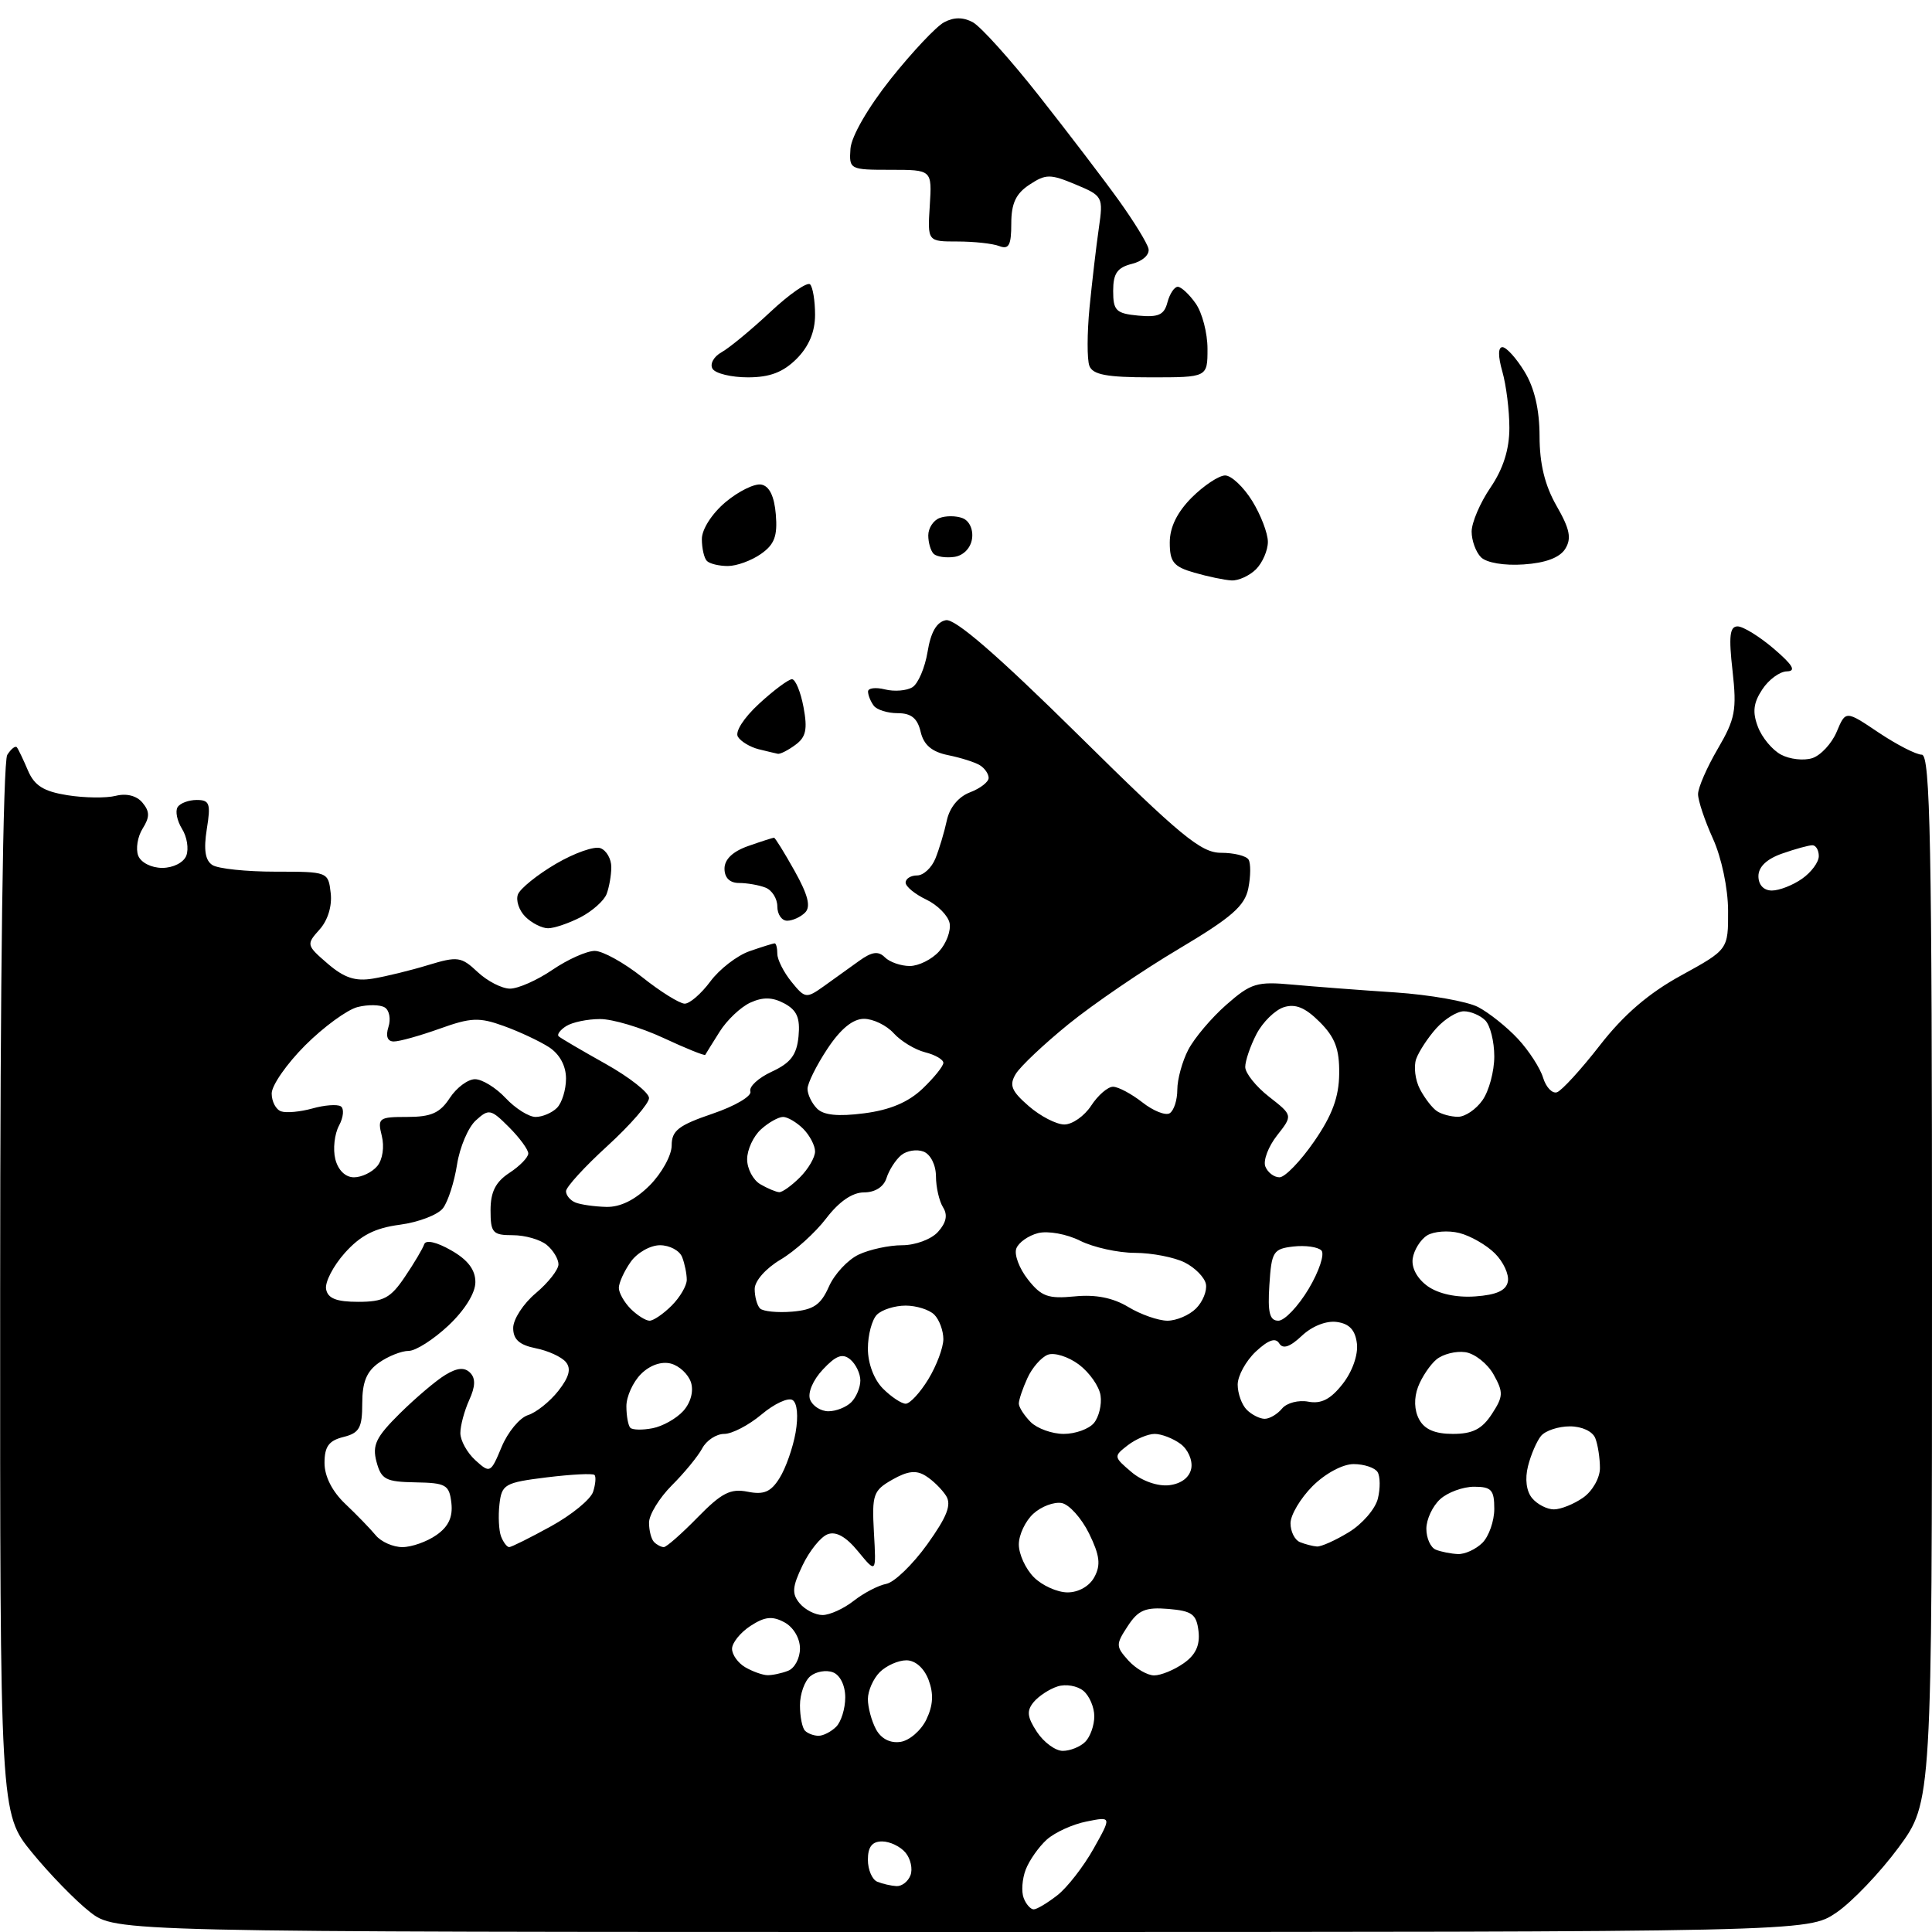 <?xml version="1.0" encoding="UTF-8" standalone="no"?>
<svg 
  version="1.1" 
  xmlns="http://www.w3.org/2000/svg" 
  xmlns:xlink="http://www.w3.org/1999/xlink" 
  xmlns:svg="http://www.w3.org/2000/svg"
  xmlns:rdf="http://www.w3.org/1999/02/22-rdf-syntax-ns#"
  xmlns:cc="http://creativecommons.org/ns#"
  xmlns:dc="http://purl.org/dc/elements/1.1/"
  viewBox="0 0 256 256"
  width="256"
  height="256"
>
<style>svg {background-color: white; }</style>"
<path stroke="none" fill="black" fill-rule="evenodd" d="M127.43,256.00C15.32,256.00 15.32,256.00 11.91,253.34C10.03,251.87 6.59,248.34 4.25,245.48C0.00,240.28 0.00,240.28 0.02,170.89C0.02,129.84 0.41,100.90 0.96,100.03C1.47,99.22 2.05,98.77 2.24,99.03C2.44,99.29 3.10,100.67 3.71,102.11C4.57,104.11 5.79,104.87 8.93,105.37C11.19,105.73 14.07,105.77 15.34,105.45C16.77,105.09 18.12,105.44 18.88,106.36C19.85,107.53 19.86,108.26 18.90,109.79C18.23,110.86 17.97,112.47 18.31,113.37C18.66,114.29 20.05,115.00 21.50,115.00C22.95,115.00 24.34,114.29 24.69,113.37C25.03,112.47 24.78,110.88 24.12,109.83C23.47,108.78 23.20,107.49 23.53,106.96C23.85,106.43 25.00,106.00 26.07,106.00C27.78,106.00 27.95,106.49 27.40,109.87C26.97,112.60 27.19,114.01 28.14,114.62C28.89,115.11 32.65,115.50 36.50,115.50C43.45,115.50 43.50,115.52 43.82,118.34C44.02,120.06 43.43,121.97 42.33,123.18C40.57,125.14 40.60,125.26 43.42,127.69C45.61,129.57 47.08,130.06 49.41,129.67C51.11,129.39 54.40,128.59 56.72,127.88C60.64,126.69 61.12,126.76 63.29,128.80C64.58,130.01 66.51,131.00 67.58,131.00C68.66,131.00 71.19,129.88 73.21,128.50C75.24,127.12 77.75,126.00 78.81,126.00C79.86,126.00 82.69,127.57 85.11,129.49C87.52,131.41 90.05,132.98 90.72,132.99C91.39,133.00 92.92,131.67 94.13,130.04C95.33,128.42 97.66,126.62 99.31,126.04C100.95,125.47 102.46,125.00 102.65,125.00C102.84,125.00 103.00,125.63 103.00,126.39C103.00,127.15 103.84,128.82 104.87,130.09C106.66,132.30 106.84,132.33 109.12,130.71C110.43,129.78 112.53,128.27 113.80,127.35C115.53,126.10 116.38,125.98 117.25,126.85C117.88,127.48 119.37,128.00 120.55,128.00C121.72,128.00 123.47,127.13 124.43,126.07C125.39,125.02 126.02,123.33 125.83,122.33C125.63,121.33 124.24,119.92 122.74,119.20C121.23,118.48 120.00,117.47 120.00,116.95C120.00,116.43 120.68,116.00 121.52,116.00C122.36,116.00 123.45,114.99 123.95,113.75C124.45,112.51 125.13,110.25 125.46,108.71C125.83,107.00 127.00,105.57 128.53,104.99C129.89,104.47 131.00,103.61 131.00,103.08C131.00,102.55 130.48,101.79 129.84,101.40C129.20,101.00 127.30,100.40 125.62,100.06C123.47,99.62 122.40,98.71 121.99,96.97C121.57,95.17 120.74,94.50 118.95,94.50C117.60,94.50 116.17,94.05 115.77,93.50C115.36,92.95 115.02,92.11 115.02,91.64C115.01,91.17 116.02,91.04 117.26,91.35C118.50,91.66 120.14,91.53 120.90,91.06C121.66,90.59 122.56,88.48 122.91,86.36C123.33,83.77 124.11,82.41 125.33,82.18C126.55,81.94 132.17,86.81 142.91,97.41C156.43,110.77 159.14,113.00 161.79,113.00C163.49,113.00 165.13,113.40 165.44,113.90C165.74,114.39 165.73,116.10 165.41,117.70C164.94,120.05 163.21,121.56 156.17,125.75C151.40,128.58 144.84,133.06 141.59,135.70C138.34,138.34 135.19,141.31 134.59,142.31C133.70,143.79 134.01,144.56 136.31,146.56C137.85,147.90 139.98,149.00 141.03,149.00C142.09,149.00 143.69,147.88 144.59,146.50C145.49,145.12 146.79,144.00 147.48,144.00C148.17,144.00 149.91,144.93 151.36,146.06C152.80,147.20 154.44,147.85 154.99,147.51C155.55,147.16 156.00,145.76 156.00,144.39C156.00,143.02 156.65,140.64 157.45,139.10C158.25,137.56 160.51,134.88 162.49,133.14C165.76,130.27 166.54,130.03 171.29,130.47C174.16,130.73 180.26,131.20 184.86,131.50C189.46,131.81 194.41,132.69 195.86,133.44C197.31,134.20 199.69,136.10 201.14,137.66C202.59,139.22 204.09,141.54 204.47,142.81C204.86,144.07 205.68,144.94 206.31,144.73C206.93,144.52 209.50,141.72 212.00,138.50C215.15,134.45 218.46,131.60 222.78,129.24C229.00,125.82 229.00,125.82 228.98,120.66C228.97,117.70 228.11,113.64 226.98,111.14C225.89,108.74 225.00,106.08 225.00,105.23C225.00,104.37 226.18,101.67 227.62,99.21C229.93,95.26 230.15,94.08 229.57,88.88C229.05,84.31 229.20,83.00 230.24,83.00C230.97,83.00 233.13,84.33 235.04,85.96C237.57,88.13 238.04,88.93 236.77,88.96C235.82,88.98 234.35,90.06 233.50,91.37C232.33,93.14 232.19,94.37 232.93,96.30C233.46,97.72 234.84,99.38 235.99,99.99C237.14,100.61 239.00,100.82 240.13,100.46C241.25,100.10 242.71,98.53 243.37,96.97C244.56,94.13 244.56,94.13 248.93,97.07C251.34,98.68 253.91,100.00 254.65,100.00C255.77,100.00 256.00,111.82 256.00,169.39C256.00,238.78 256.00,238.78 251.56,244.82C249.11,248.13 245.41,252.01 243.33,253.43C239.54,256.00 239.54,256.00 127.43,256.00zM136.97,253.00C137.39,253.00 138.80,252.15 140.12,251.12C141.43,250.09 143.58,247.32 144.90,244.97C147.30,240.69 147.30,240.69 143.97,241.36C142.13,241.72 139.76,242.81 138.70,243.76C137.64,244.72 136.38,246.51 135.91,247.74C135.44,248.97 135.32,250.66 135.64,251.49C135.95,252.32 136.56,253.00 136.97,253.00zM118.78,249.92C119.49,249.96 120.32,249.32 120.64,248.49C120.96,247.66 120.67,246.31 119.99,245.49C119.31,244.67 117.91,244.00 116.88,244.00C115.56,244.00 115.00,244.72 115.00,246.42C115.00,247.75 115.56,249.06 116.25,249.34C116.94,249.62 118.08,249.88 118.78,249.92zM140.82,232.00C141.80,232.00 143.14,231.46 143.80,230.80C144.46,230.14 145.00,228.62 145.00,227.42C145.00,226.22 144.35,224.70 143.55,224.04C142.75,223.38 141.22,223.11 140.14,223.46C139.06,223.80 137.64,224.73 136.97,225.53C136.01,226.69 136.10,227.51 137.40,229.49C138.31,230.87 139.85,232.00 140.82,232.00zM119.31,230.81C120.50,230.64 122.05,229.30 122.75,227.84C123.65,225.96 123.73,224.43 123.04,222.59C122.44,221.02 121.28,220.00 120.10,220.00C119.02,220.00 117.44,220.71 116.57,221.57C115.71,222.44 115.00,224.04 115.00,225.14C115.00,226.23 115.48,228.03 116.07,229.13C116.74,230.38 117.94,231.01 119.31,230.81zM108.47,230.00C109.09,230.00 110.14,229.46 110.80,228.80C111.46,228.14 112.00,226.39 112.00,224.91C112.00,223.34 111.32,221.95 110.37,221.59C109.48,221.25 108.13,221.48 107.37,222.11C106.62,222.73 106.00,224.46 106.00,225.96C106.00,227.45 106.30,228.97 106.67,229.33C107.03,229.70 107.84,230.00 108.47,230.00zM101.67,221.97C102.31,221.99 103.55,221.73 104.42,221.39C105.29,221.06 106.00,219.73 106.00,218.43C106.00,217.07 105.13,215.60 103.93,214.96C102.33,214.10 101.33,214.21 99.43,215.45C98.09,216.33 97.00,217.69 97.00,218.47C97.00,219.26 97.79,220.36 98.75,220.92C99.71,221.48 101.03,221.95 101.67,221.97zM152.93,222.00C153.82,222.00 155.58,221.28 156.83,220.40C158.43,219.29 159.02,218.01 158.81,216.15C158.54,213.88 157.96,213.46 154.81,213.19C151.77,212.94 150.82,213.34 149.43,215.47C147.83,217.91 147.84,218.16 149.52,220.03C150.51,221.11 152.04,222.00 152.93,222.00zM108.99,214.00C109.95,214.00 111.81,213.15 113.12,212.12C114.43,211.09 116.38,210.07 117.44,209.87C118.50,209.67 120.94,207.31 122.86,204.64C125.49,200.97 126.11,199.39 125.36,198.20C124.81,197.34 123.61,196.15 122.67,195.57C121.42,194.77 120.28,194.90 118.24,196.06C115.71,197.50 115.52,198.03 115.80,203.06C116.11,208.50 116.11,208.50 113.71,205.58C112.11,203.62 110.77,202.87 109.66,203.30C108.74,203.65 107.25,205.51 106.34,207.42C104.97,210.28 104.90,211.18 105.96,212.45C106.67,213.30 108.03,214.00 108.99,214.00zM141.46,211.00C142.92,211.00 144.38,210.17 145.02,208.95C145.88,207.36 145.72,206.08 144.31,203.20C143.31,201.17 141.68,199.35 140.68,199.16C139.67,198.98 137.98,199.61 136.93,200.57C135.87,201.53 135.00,203.37 135.00,204.65C135.00,205.94 135.90,207.90 137.00,209.00C138.10,210.10 140.11,211.00 141.46,211.00zM193.18,205.92C194.10,205.96 195.56,205.29 196.43,204.43C197.29,203.56 198.00,201.54 198.00,199.93C198.00,197.42 197.62,197.00 195.33,197.00C193.86,197.00 191.83,197.74 190.83,198.65C189.82,199.57 189.00,201.33 189.00,202.57C189.00,203.82 189.56,205.06 190.25,205.34C190.94,205.62 192.26,205.88 193.18,205.92zM53.32,205.00C54.55,205.00 56.58,204.28 57.83,203.40C59.43,202.29 60.02,201.01 59.81,199.15C59.53,196.74 59.10,196.49 55.05,196.42C51.11,196.35 50.52,196.04 49.89,193.70C49.30,191.48 49.81,190.43 53.00,187.27C55.10,185.20 57.81,182.90 59.03,182.17C60.58,181.23 61.55,181.15 62.29,181.89C63.03,182.63 63.00,183.71 62.17,185.52C61.53,186.94 61.00,188.90 61.00,189.89C61.00,190.88 61.90,192.50 62.99,193.49C64.93,195.25 65.02,195.21 66.47,191.72C67.29,189.75 68.86,187.86 69.96,187.51C71.05,187.17 72.86,185.72 73.98,184.30C75.42,182.46 75.71,181.36 74.98,180.48C74.42,179.80 72.62,178.97 70.98,178.65C68.81,178.21 68.00,177.48 68.00,175.96C68.00,174.81 69.35,172.73 71.00,171.35C72.65,169.96 74.00,168.24 74.00,167.53C74.00,166.82 73.30,165.66 72.45,164.96C71.59,164.25 69.57,163.67 67.95,163.67C65.28,163.67 65.00,163.35 65.00,160.36C65.00,157.93 65.67,156.61 67.50,155.41C68.88,154.51 70.00,153.35 70.00,152.84C70.00,152.33 68.85,150.76 67.44,149.35C65.04,146.95 64.77,146.89 63.05,148.46C62.04,149.37 60.92,152.01 60.56,154.31C60.20,156.61 59.37,159.21 58.70,160.09C58.04,160.96 55.48,161.95 53.00,162.28C49.66,162.72 47.78,163.69 45.69,166.02C44.15,167.75 43.03,169.91 43.21,170.83C43.44,172.05 44.58,172.50 47.47,172.50C50.82,172.50 51.76,172.00 53.64,169.20C54.87,167.39 56.02,165.44 56.21,164.87C56.42,164.25 57.85,164.57 59.77,165.67C61.98,166.92 62.99,168.25 62.99,169.88C63.00,171.32 61.59,173.59 59.43,175.63C57.46,177.48 55.09,179.00 54.15,179.00C53.21,179.00 51.44,179.70 50.22,180.56C48.58,181.71 48.00,183.12 48.00,185.95C48.00,189.20 47.62,189.88 45.50,190.41C43.57,190.89 43.00,191.68 43.00,193.85C43.00,195.63 44.02,197.63 45.75,199.27C47.26,200.70 49.08,202.58 49.79,203.44C50.50,204.30 52.09,205.00 53.32,205.00zM67.47,205.00C67.76,205.00 70.25,203.76 72.99,202.25C75.74,200.74 78.26,198.68 78.59,197.67C78.91,196.67 79.00,195.66 78.77,195.44C78.55,195.21 75.69,195.36 72.43,195.76C66.87,196.45 66.48,196.68 66.18,199.33C66.00,200.89 66.10,202.81 66.39,203.58C66.69,204.36 67.18,205.00 67.47,205.00zM87.96,205.00C88.31,205.00 90.33,203.22 92.45,201.05C95.61,197.82 96.79,197.21 99.06,197.66C101.21,198.09 102.14,197.70 103.29,195.86C104.11,194.56 105.06,191.85 105.42,189.83C105.80,187.64 105.64,185.89 105.01,185.51C104.43,185.15 102.58,186.01 100.90,187.43C99.22,188.84 97.00,190.00 95.96,190.00C94.92,190.00 93.61,190.86 93.05,191.91C92.49,192.96 90.67,195.18 89.01,196.83C87.36,198.49 86.00,200.71 86.00,201.76C86.00,202.81 86.30,203.97 86.67,204.33C87.03,204.70 87.62,205.00 87.96,205.00zM174.50,204.92C175.05,204.96 176.95,204.11 178.72,203.03C180.50,201.95 182.23,199.95 182.57,198.59C182.91,197.23 182.89,195.64 182.54,195.06C182.18,194.48 180.75,194.00 179.36,194.00C177.91,194.00 175.61,195.24 173.92,196.92C172.32,198.53 171.00,200.74 171.00,201.84C171.00,202.94 171.56,204.06 172.25,204.34C172.94,204.62 173.95,204.88 174.50,204.92zM205.90,200.00C206.81,200.00 208.56,199.30 209.78,198.44C211.01,197.58 212.00,195.83 212.00,194.53C212.00,193.23 211.73,191.45 211.39,190.58C211.04,189.67 209.62,189.00 208.02,189.00C206.49,189.00 204.78,189.57 204.20,190.26C203.63,190.95 202.85,192.75 202.47,194.27C202.04,195.96 202.25,197.60 203.01,198.51C203.69,199.33 204.99,200.00 205.90,200.00zM154.91,196.80C156.52,196.61 157.62,195.77 157.85,194.57C158.05,193.50 157.41,192.04 156.42,191.32C155.43,190.59 153.89,190.00 153.00,190.00C152.11,190.00 150.51,190.68 149.44,191.50C147.54,192.97 147.55,193.04 149.92,195.05C151.33,196.25 153.42,196.97 154.91,196.80zM86.46,189.25C87.79,189.00 89.62,187.97 90.53,186.97C91.52,185.87 91.93,184.36 91.56,183.18C91.21,182.10 90.02,180.98 88.89,180.68C87.64,180.36 86.11,180.89 84.93,182.07C83.87,183.13 83.00,185.05 83.00,186.33C83.00,187.62 83.24,188.90 83.52,189.19C83.81,189.48 85.13,189.51 86.46,189.25zM140.95,190.00C142.49,190.00 144.29,189.35 144.95,188.56C145.61,187.76 146.01,186.12 145.83,184.91C145.65,183.69 144.35,181.85 142.95,180.80C141.55,179.76 139.70,179.18 138.84,179.51C137.98,179.84 136.76,181.23 136.14,182.60C135.51,183.97 135.00,185.49 135.00,185.98C135.00,186.46 135.71,187.56 136.57,188.43C137.44,189.29 139.41,190.00 140.95,190.00zM192.51,190.00C195.12,190.00 196.37,189.37 197.67,187.38C199.20,185.04 199.23,184.50 197.91,182.13C197.10,180.69 195.41,179.35 194.16,179.17C192.91,178.99 191.19,179.43 190.34,180.13C189.49,180.84 188.39,182.48 187.90,183.77C187.34,185.25 187.39,186.86 188.04,188.07C188.75,189.40 190.13,190.00 192.51,190.00zM167.58,188.00C168.23,188.00 169.26,187.39 169.88,186.64C170.50,185.89 172.07,185.48 173.36,185.73C175.07,186.05 176.32,185.41 177.90,183.39C179.18,181.77 179.97,179.54 179.80,178.05C179.59,176.25 178.81,175.40 177.15,175.17C175.76,174.97 173.87,175.71 172.51,176.99C170.92,178.49 169.99,178.80 169.50,178.00C169.01,177.21 168.05,177.55 166.39,179.10C165.08,180.34 164.00,182.31 164.00,183.47C164.00,184.64 164.54,186.14 165.20,186.80C165.86,187.46 166.93,188.00 167.58,188.00zM109.77,187.00C110.78,187.00 112.14,186.46 112.80,185.80C113.46,185.14 114.00,183.85 114.00,182.92C114.00,182.00 113.40,180.75 112.66,180.13C111.64,179.29 110.78,179.60 109.04,181.46C107.72,182.86 107.00,184.56 107.34,185.45C107.67,186.30 108.76,187.00 109.77,187.00zM120.01,186.00C120.57,186.00 121.92,184.54 123.01,182.75C124.10,180.96 124.99,178.58 125.00,177.45C125.00,176.32 124.46,174.86 123.80,174.20C123.14,173.54 121.43,173.00 120.00,173.00C118.57,173.00 116.86,173.54 116.20,174.20C115.54,174.86 115.00,176.88 115.00,178.70C115.00,180.67 115.81,182.81 117.00,184.00C118.10,185.10 119.46,186.00 120.01,186.00zM86.07,175.00C86.58,175.00 87.90,174.10 89.00,173.00C90.10,171.90 91.00,170.36 91.00,169.58C91.00,168.80 90.73,167.45 90.39,166.58C90.06,165.71 88.73,165.00 87.45,165.00C86.16,165.00 84.41,166.00 83.56,167.22C82.70,168.44 82.00,169.99 82.00,170.65C82.00,171.31 82.71,172.56 83.57,173.43C84.44,174.29 85.56,175.00 86.07,175.00zM154.68,175.00C155.88,175.00 157.59,174.27 158.48,173.38C159.37,172.49 159.96,171.04 159.79,170.15C159.62,169.27 158.36,167.98 156.99,167.29C155.62,166.60 152.66,166.02 150.40,166.01C148.15,166.01 144.87,165.28 143.11,164.40C141.33,163.51 138.87,163.07 137.56,163.39C136.27,163.72 134.97,164.63 134.67,165.43C134.36,166.22 135.05,168.07 136.20,169.53C137.98,171.80 138.89,172.12 142.39,171.78C145.18,171.50 147.47,171.96 149.50,173.18C151.15,174.18 153.48,174.99 154.68,175.00zM169.39,175.00C170.21,175.00 172.02,173.10 173.41,170.77C174.80,168.44 175.55,166.15 175.09,165.69C174.62,165.22 172.95,164.99 171.37,165.17C168.71,165.48 168.48,165.85 168.20,170.25C167.96,173.94 168.23,175.00 169.39,175.00zM104.96,173.80C107.80,173.56 108.76,172.90 109.83,170.49C110.56,168.83 112.34,166.92 113.78,166.24C115.22,165.56 117.81,165.00 119.54,165.00C121.29,165.00 123.41,164.21 124.29,163.23C125.39,162.01 125.60,160.99 124.96,159.98C124.45,159.16 124.02,157.31 124.02,155.86C124.01,154.35 123.30,152.95 122.37,152.59C121.48,152.25 120.15,152.46 119.41,153.07C118.68,153.68 117.80,155.04 117.47,156.09C117.10,157.27 115.95,158.00 114.48,158.00C112.94,158.00 111.17,159.22 109.47,161.45C108.03,163.34 105.30,165.80 103.42,166.91C101.47,168.07 100.00,169.73 100.00,170.80C100.00,171.83 100.32,172.99 100.71,173.38C101.11,173.77 103.02,173.96 104.96,173.80zM195.49,171.78C198.30,171.58 199.58,171.00 199.80,169.81C199.98,168.88 199.21,167.21 198.09,166.09C196.97,164.97 194.84,163.75 193.37,163.38C191.90,163.01 189.97,163.16 189.10,163.70C188.22,164.25 187.36,165.63 187.19,166.76C187.01,168.01 187.79,169.44 189.19,170.44C190.63,171.45 193.01,171.96 195.49,171.78zM80.33,159.92C82.19,159.97 84.15,159.00 86.08,157.08C87.68,155.47 89.00,153.09 89.00,151.78C89.00,149.81 89.90,149.11 94.42,147.57C97.40,146.56 99.65,145.23 99.43,144.62C99.21,144.00 100.49,142.82 102.27,142.00C104.77,140.84 105.57,139.79 105.81,137.32C106.04,134.88 105.60,133.86 103.93,132.96C102.36,132.12 101.10,132.09 99.43,132.85C98.15,133.43 96.32,135.17 95.36,136.70C94.39,138.24 93.53,139.62 93.45,139.77C93.36,139.92 90.86,138.91 87.90,137.53C84.93,136.15 81.15,135.02 79.50,135.03C77.85,135.03 75.84,135.45 75.03,135.96C74.22,136.47 73.77,137.09 74.03,137.32C74.29,137.56 77.09,139.20 80.25,140.97C83.41,142.74 86.00,144.78 86.00,145.50C86.00,146.21 83.53,149.06 80.50,151.83C77.47,154.59 75.00,157.30 75.00,157.84C75.00,158.39 75.56,159.06 76.25,159.34C76.94,159.62 78.77,159.88 80.33,159.92zM103.25,157.97C103.66,157.99 104.90,157.10 106.00,156.00C107.10,154.90 108.00,153.36 108.00,152.57C108.00,151.79 107.29,150.44 106.43,149.57C105.56,148.71 104.36,148.00 103.76,148.00C103.15,148.00 101.83,148.74 100.83,149.65C99.82,150.57 99.00,152.34 99.00,153.61C99.00,154.87 99.79,156.36 100.75,156.92C101.71,157.48 102.84,157.95 103.25,157.97zM46.90,156.00C47.92,156.00 49.31,155.33 49.99,154.51C50.70,153.66 50.95,151.95 50.59,150.51C50.00,148.14 50.19,148.00 53.96,148.00C57.12,148.00 58.30,147.48 59.59,145.50C60.49,144.12 62.00,143.00 62.94,143.00C63.88,143.00 65.71,144.12 67.00,145.50C68.29,146.88 70.08,148.00 70.97,148.00C71.87,148.00 73.14,147.46 73.80,146.80C74.46,146.14 75.00,144.39 75.00,142.92C75.00,141.23 74.16,139.68 72.75,138.76C71.51,137.96 68.81,136.69 66.75,135.95C63.49,134.77 62.40,134.82 58.25,136.31C55.64,137.24 52.91,138.01 52.18,138.00C51.34,138.00 51.08,137.31 51.47,136.08C51.81,135.03 51.59,133.86 50.98,133.49C50.38,133.12 48.76,133.09 47.38,133.44C46.01,133.79 42.88,136.07 40.44,138.51C38.00,140.95 36.00,143.82 36.00,144.89C36.00,145.96 36.56,147.03 37.25,147.26C37.94,147.50 39.80,147.32 41.39,146.88C42.98,146.43 44.67,146.30 45.15,146.59C45.62,146.88 45.52,148.04 44.92,149.15C44.32,150.27 44.10,152.27 44.43,153.59C44.80,155.06 45.77,156.00 46.90,156.00zM169.54,156.00C170.26,156.00 172.33,153.86 174.13,151.25C176.53,147.78 177.42,145.36 177.45,142.27C177.49,139.00 176.90,137.45 174.87,135.42C172.96,133.51 171.66,132.97 170.11,133.46C168.94,133.84 167.31,135.44 166.49,137.02C165.67,138.60 165.00,140.57 165.00,141.38C165.00,142.19 166.42,143.97 168.15,145.32C171.31,147.79 171.31,147.79 169.21,150.46C168.06,151.93 167.36,153.77 167.66,154.56C167.97,155.35 168.81,156.00 169.54,156.00zM114.50,147.52C117.93,147.08 120.36,146.05 122.25,144.25C123.76,142.81 125.00,141.27 125.00,140.83C125.00,140.40 123.91,139.76 122.57,139.43C121.24,139.09 119.37,137.96 118.42,136.91C117.47,135.86 115.69,135.00 114.48,135.00C113.01,135.00 111.38,136.33 109.63,138.98C108.18,141.17 107.00,143.55 107.00,144.28C107.00,145.01 107.56,146.18 108.25,146.88C109.12,147.77 111.02,147.97 114.50,147.52zM193.19,147.98C194.12,147.99 195.59,147.00 196.44,145.78C197.30,144.56 198.00,141.95 198.00,139.98C198.00,138.01 197.46,135.86 196.80,135.20C196.14,134.54 194.87,134.00 193.97,134.00C193.08,134.00 191.44,135.01 190.32,136.25C189.21,137.49 188.01,139.32 187.65,140.32C187.30,141.32 187.52,143.12 188.15,144.32C188.78,145.52 189.79,146.83 190.40,147.23C191.00,147.64 192.26,147.98 193.19,147.98zM72.62,123.00C71.81,123.00 70.45,122.31 69.61,121.47C68.77,120.63 68.33,119.30 68.63,118.51C68.94,117.73 71.20,115.90 73.66,114.46C76.12,113.02 78.78,112.08 79.57,112.39C80.36,112.69 81.00,113.81 81.00,114.89C81.00,115.96 80.72,117.56 80.38,118.46C80.04,119.35 78.48,120.73 76.93,121.54C75.37,122.34 73.43,123.00 72.62,123.00zM104.30,122.00C103.58,122.00 103.00,121.15 103.00,120.11C103.00,119.07 102.29,117.94 101.42,117.61C100.55,117.27 98.97,117.00 97.92,117.00C96.70,117.00 96.00,116.31 96.00,115.10C96.00,113.86 97.11,112.81 99.15,112.10C100.88,111.49 102.42,111.00 102.56,111.00C102.71,111.00 103.94,112.99 105.30,115.42C107.07,118.59 107.46,120.14 106.68,120.92C106.09,121.51 105.02,122.00 104.30,122.00zM234.78,118.00C235.76,118.00 237.56,117.30 238.78,116.44C240.00,115.59 241.00,114.24 241.00,113.44C241.00,112.65 240.62,112.00 240.15,112.00C239.68,112.00 237.88,112.49 236.15,113.10C234.11,113.81 233.00,114.86 233.00,116.10C233.00,117.25 233.70,118.00 234.78,118.00zM103.06,99.88C102.75,99.82 101.60,99.54 100.50,99.27C99.40,98.99 98.17,98.26 97.78,97.63C97.36,96.98 98.54,95.13 100.58,93.25C102.52,91.46 104.49,90.00 104.94,90.00C105.40,90.00 106.09,91.67 106.47,93.70C107.02,96.63 106.80,97.68 105.39,98.70C104.42,99.42 103.37,99.95 103.06,99.88zM163.18,76.91C162.26,76.86 160.04,76.40 158.25,75.88C155.50,75.09 155.00,74.47 155.00,71.89C155.00,69.86 155.97,67.88 157.92,65.92C159.53,64.32 161.52,63.00 162.34,63.00C163.16,63.00 164.77,64.52 165.92,66.37C167.06,68.22 168.00,70.66 168.00,71.80C168.00,72.93 167.29,74.56 166.43,75.43C165.56,76.29 164.10,76.96 163.18,76.91zM96.44,75.00C95.28,75.00 94.03,74.70 93.67,74.33C93.30,73.97 93.00,72.66 93.00,71.42C93.00,70.13 94.34,68.05 96.13,66.54C97.86,65.09 99.99,64.04 100.88,64.21C101.95,64.41 102.60,65.76 102.80,68.16C103.04,71.03 102.62,72.15 100.83,73.40C99.58,74.28 97.61,75.00 96.44,75.00zM201.89,74.79C199.33,74.97 196.97,74.57 196.24,73.84C195.56,73.16 195.00,71.63 195.00,70.44C195.00,69.25 196.12,66.62 197.50,64.60C199.19,62.11 200.00,59.54 200.00,56.70C200.00,54.38 199.58,51.03 199.07,49.24C198.49,47.22 198.49,46.00 199.08,46.00C199.60,46.00 200.92,47.46 202.01,49.25C203.33,51.41 203.99,54.28 204.00,57.80C204.00,61.46 204.70,64.32 206.25,67.03C208.02,70.11 208.26,71.34 207.40,72.73C206.67,73.89 204.79,74.60 201.89,74.79zM126.46,73.79C125.34,73.95 124.10,73.77 123.71,73.38C123.32,72.99 123.00,71.89 123.00,70.94C123.00,69.99 123.67,68.95 124.50,68.64C125.33,68.32 126.70,68.33 127.55,68.66C128.44,69.00 128.98,70.16 128.80,71.38C128.63,72.62 127.65,73.62 126.46,73.79zM99.10,50.00C96.91,50.00 94.80,49.49 94.42,48.87C94.03,48.25 94.56,47.26 95.60,46.68C96.63,46.11 99.55,43.70 102.08,41.33C104.61,38.96 106.98,37.32 107.34,37.68C107.70,38.04 108.00,39.85 108.00,41.71C108.00,43.97 107.18,45.91 105.55,47.55C103.76,49.33 102.00,50.00 99.10,50.00zM152.47,50.00C146.65,50.00 144.80,49.65 144.35,48.48C144.03,47.64 144.04,44.15 144.37,40.73C144.71,37.30 145.26,32.58 145.60,30.24C146.20,26.08 146.13,25.95 142.51,24.44C139.16,23.04 138.58,23.04 136.41,24.47C134.61,25.65 134.00,26.95 134.00,29.63C134.00,32.49 133.68,33.09 132.42,32.61C131.55,32.27 129.05,32.00 126.87,32.00C122.90,32.00 122.90,32.00 123.20,27.25C123.50,22.50 123.50,22.50 118.00,22.50C112.60,22.50 112.50,22.45 112.69,19.71C112.81,18.07 115.00,14.27 118.04,10.44C120.88,6.88 124.06,3.50 125.10,2.95C126.39,2.26 127.61,2.26 128.89,2.94C129.94,3.50 133.90,7.90 137.70,12.73C141.50,17.55 146.25,23.77 148.24,26.54C150.23,29.31 152.00,32.19 152.18,32.95C152.36,33.73 151.42,34.60 150.00,34.96C148.04,35.45 147.50,36.23 147.50,38.55C147.50,41.16 147.88,41.54 150.83,41.82C153.49,42.07 154.26,41.73 154.69,40.07C154.99,38.93 155.61,38.00 156.06,38.00C156.51,38.00 157.59,39.00 158.44,40.22C159.30,41.44 160.00,44.14 160.00,46.22C160.00,50.00 160.00,50.00 152.47,50.00z" />

</svg>
